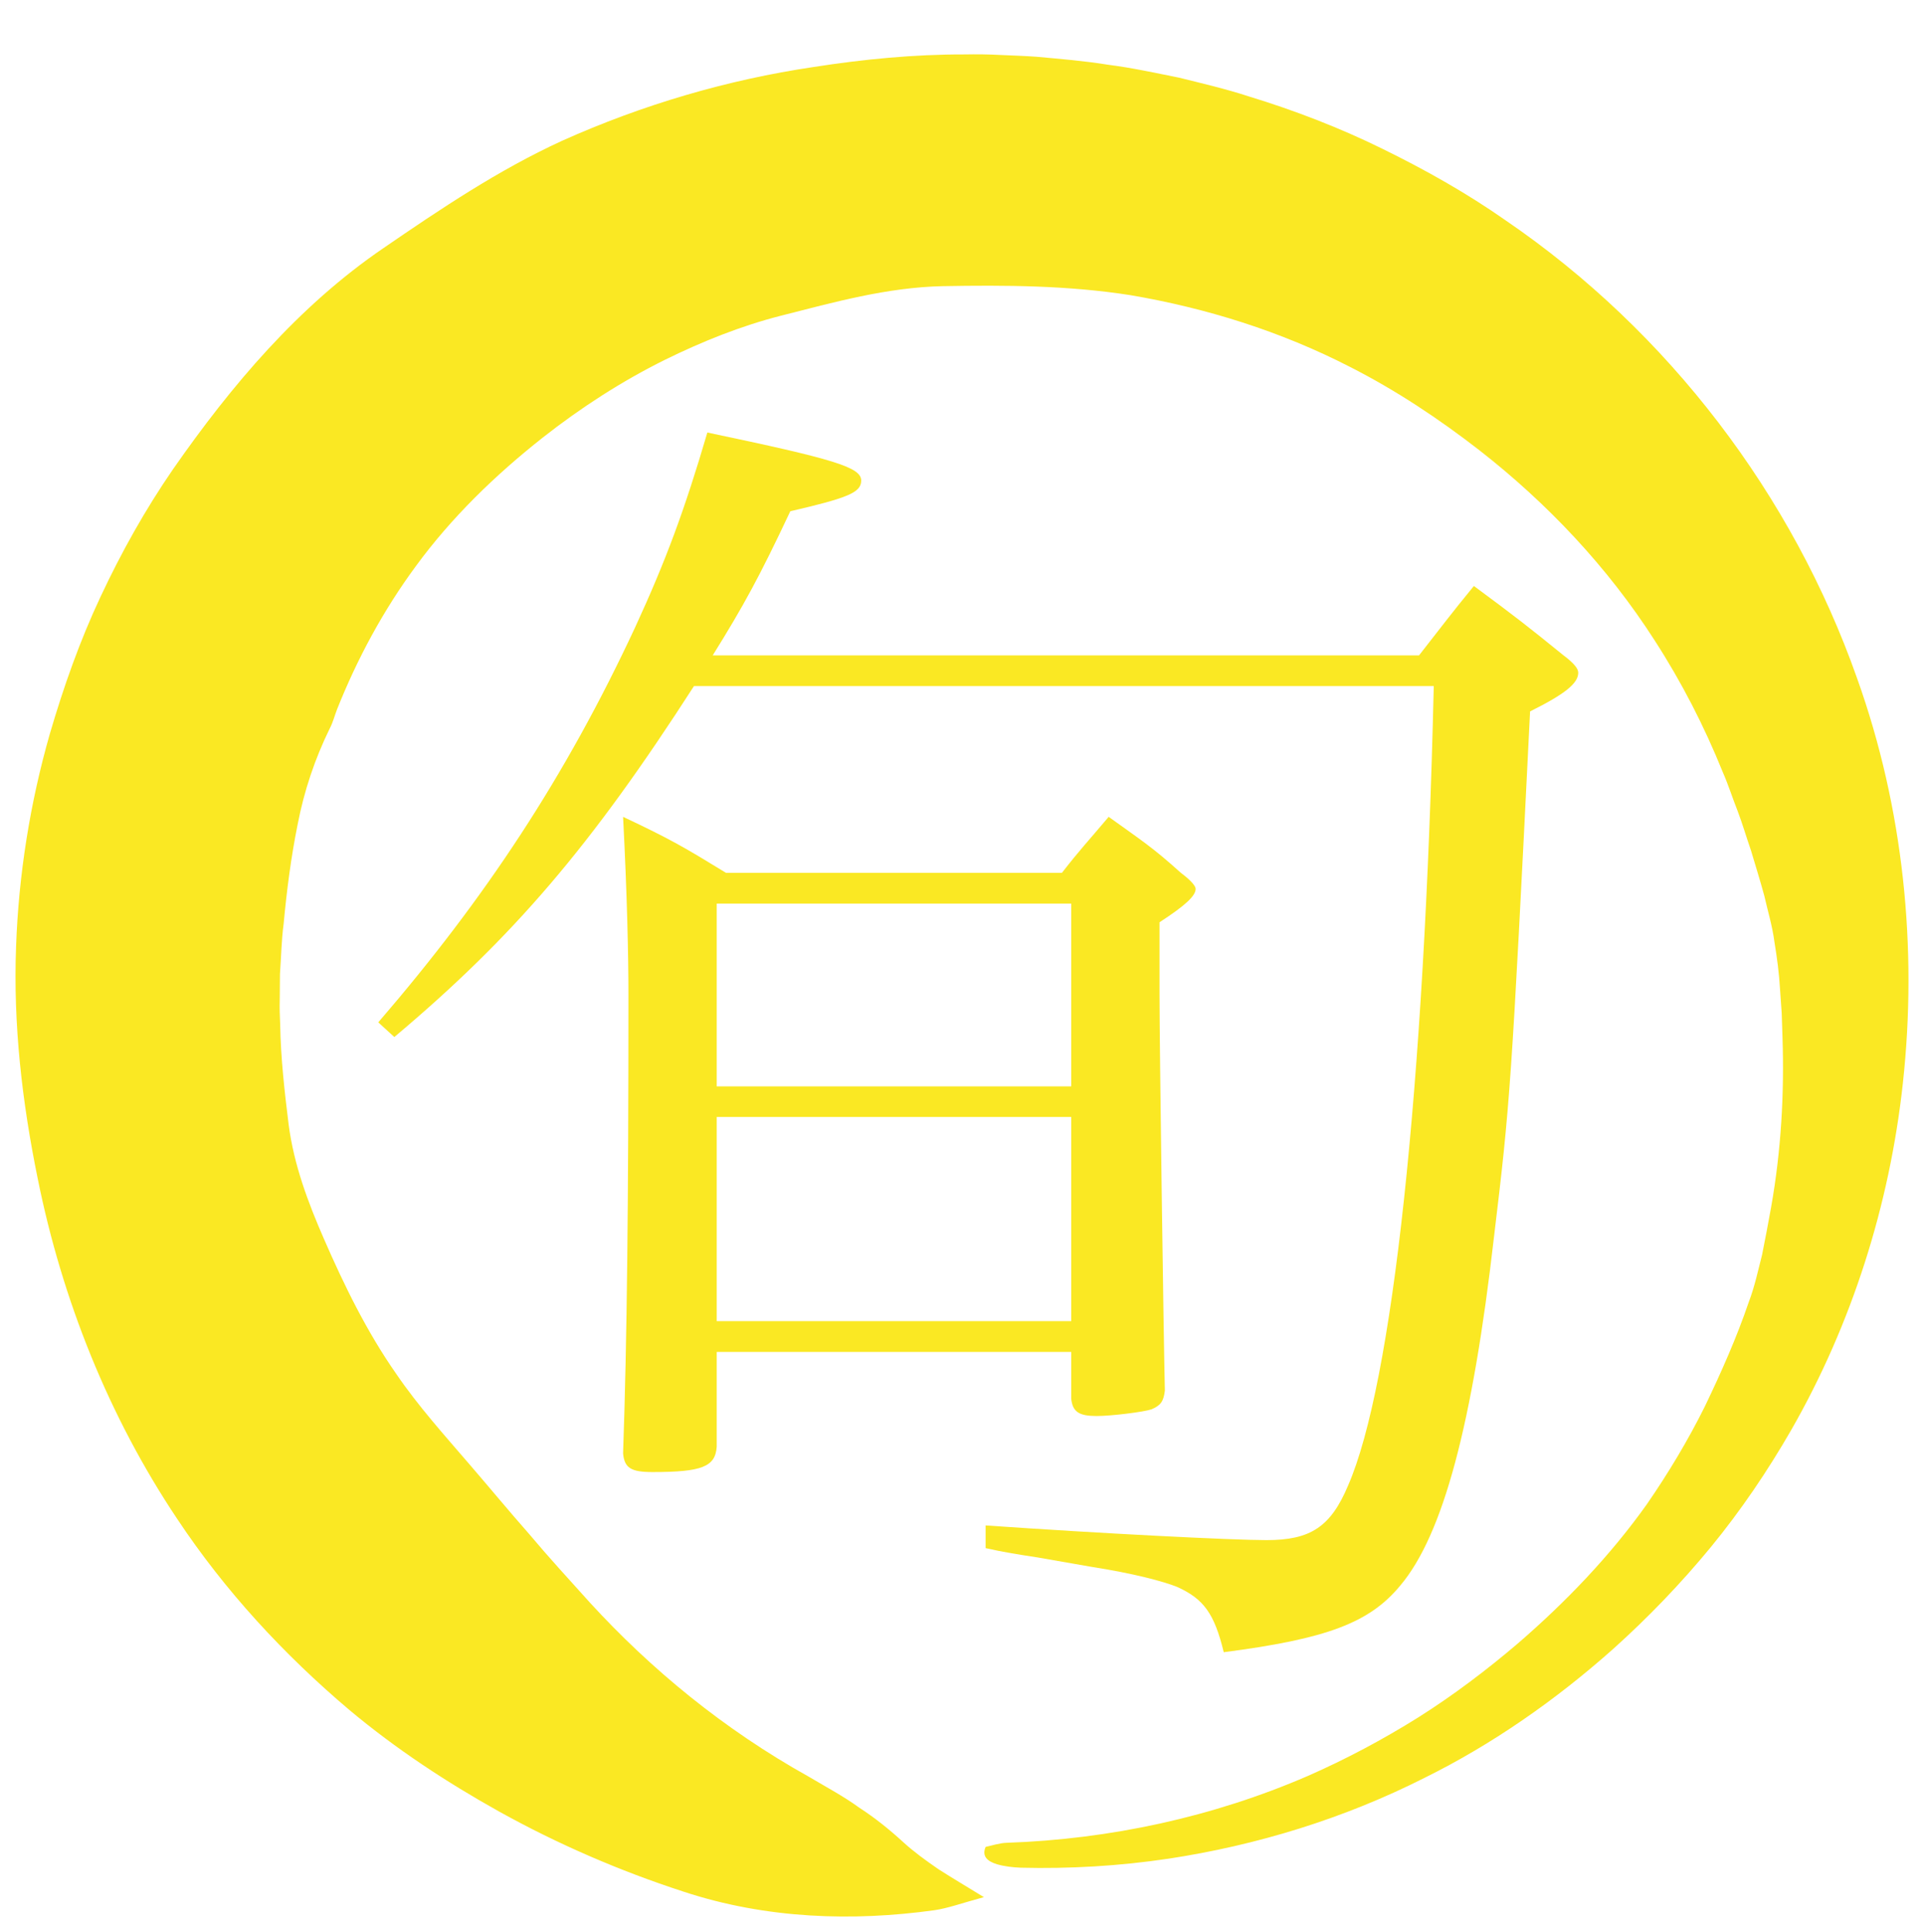 <svg width="248" height="249" viewBox="0 0 248 249" fill="none" xmlns="http://www.w3.org/2000/svg">
<g filter="url(#filter0_d_116_985)">
<path d="M126.859 237.488C123.856 238.305 122.189 238.936 120.393 239.194C109.989 240.627 98.838 240.34 88.047 236.772C79.856 234.106 71.896 230.667 64.337 226.468C57.555 222.685 51.031 218.4 45.025 213.37C36.604 206.247 29.003 198.036 22.838 188.749C14.03 175.58 8.009 160.518 4.862 144.897C2.85 135.066 1.686 125.035 2.074 114.946C2.405 105.731 3.87 96.488 6.428 87.56C8.196 81.527 10.293 75.565 12.981 69.862C15.653 64.158 18.743 58.641 22.306 53.467C29.807 42.69 38.472 32.444 49.422 24.978C56.75 19.948 64.28 14.889 72.442 11.148C82.788 6.505 93.751 3.281 104.888 1.633C111.34 0.63 117.835 -0.001 124.315 0.013C125.867 -0.015 127.419 -0.001 128.957 0.085C130.509 0.157 132.046 0.2 133.598 0.314C136.688 0.601 139.777 0.845 142.838 1.346C145.913 1.733 148.945 2.407 151.977 3.009C154.98 3.754 157.998 4.456 160.943 5.416C166.849 7.222 172.64 9.443 178.172 12.166C183.705 14.874 189.079 17.898 194.108 21.424C215.102 35.769 231.066 56.835 239.372 80.409C245.378 97.19 247.175 115.218 245.278 132.587C243.568 148.322 238.682 163.671 230.908 177.256C227.848 182.573 224.399 187.66 220.534 192.375C216.654 197.09 212.429 201.475 207.932 205.516C200.531 212.094 192.398 217.784 183.618 222.126C173.186 227.4 161.949 230.825 150.612 232.544C144.275 233.49 137.88 233.863 131.558 233.705C130.523 233.662 129.431 233.533 128.511 233.261C127.276 232.888 126.528 232.229 127.046 231.025C127.865 230.853 128.813 230.524 129.762 230.495C143.096 230.036 156.359 227.17 168.574 221.882C173.502 219.718 178.259 217.182 182.799 214.344C187.34 211.478 191.622 208.239 195.703 204.757C201.868 199.426 207.558 193.493 212.271 186.872C215.059 182.831 217.588 178.618 219.758 174.247C221.87 169.847 223.853 165.39 225.419 160.79C226.181 158.798 226.612 156.72 227.129 154.714C227.532 152.665 227.934 150.63 228.293 148.58C229.586 141.3 230.003 133.934 229.759 126.654L229.658 123.573L229.443 120.506C229.328 118.457 229.055 116.422 228.724 114.416C228.466 112.395 227.862 110.418 227.417 108.454C226.885 106.491 226.281 104.571 225.707 102.636C225.117 100.931 224.615 99.211 223.982 97.534C223.321 95.872 222.79 94.166 222.071 92.533C219.671 86.585 216.74 80.882 213.291 75.551C207.213 66.064 199.425 57.852 190.731 51.06C185.472 46.975 179.925 43.292 174.034 40.297C165.096 35.697 155.483 32.702 145.712 31.04C137.679 29.778 129.546 29.735 121.513 29.879C114.329 30.036 107.474 31.957 100.649 33.691C95.49 35.009 90.504 37.015 85.719 39.366C80.115 42.146 74.841 45.557 69.941 49.411C63.834 54.227 58.187 59.701 53.603 65.964C49.393 71.667 46.031 77.93 43.444 84.422C43.128 85.238 42.912 86.113 42.51 86.872C40.584 90.799 39.191 94.955 38.371 99.225C37.509 103.481 36.963 107.752 36.561 112.051C36.274 114.201 36.245 116.379 36.087 118.529L36.058 121.782C36.029 122.871 36.058 123.946 36.115 125.035C36.187 129.377 36.676 133.662 37.208 137.947C37.883 143.135 39.722 148.007 41.748 152.65C44.392 158.727 47.309 164.674 51.074 170.062C53.919 174.232 57.296 177.973 60.558 181.77C63.116 184.737 65.602 187.746 68.203 190.698C70.732 193.708 73.39 196.603 76.063 199.569C83.908 208.125 93.277 215.863 104.284 221.997C106.555 223.344 108.739 224.505 110.751 225.966C112.791 227.285 114.688 228.818 116.47 230.452C117.777 231.641 119.286 232.745 120.996 233.92C122.72 235.023 124.632 236.156 126.801 237.488H126.859Z" fill="#FAE823"/>
<path d="M182.912 77.463C186.016 73.508 186.878 72.304 189.982 68.52C195.327 72.476 196.879 73.68 201.535 77.463C202.914 78.495 203.432 79.183 203.432 79.699C203.432 81.075 201.707 82.451 197.224 84.686C194.81 133.357 194.637 135.249 192.568 152.447C189.809 176.525 186.016 190.799 180.498 197.334C176.532 202.15 171.014 204.214 157.737 205.933C156.53 200.946 155.15 199.054 151.701 197.506C149.977 196.818 146.184 195.786 140.666 194.927L133.768 193.723C131.527 193.379 129.285 193.035 127.043 192.519V189.595C141.873 190.627 158.771 191.487 163.254 191.487C168.945 191.487 171.531 189.767 173.773 184.436C179.463 171.365 183.602 133.529 184.809 81.419H89.453C76.175 102.057 66.174 113.751 50.828 126.65L48.758 124.758C62.553 108.764 72.899 93.114 81.866 73.852C85.832 65.253 88.246 58.717 91.177 48.742C107.558 52.182 111.007 53.214 111.007 54.934C111.007 56.481 109.283 57.169 101.868 58.889C97.902 67.316 95.833 71.1 91.867 77.463H182.912ZM136.872 105.496C139.286 102.401 140.148 101.541 142.907 98.273C147.218 101.369 148.598 102.229 152.219 105.496C153.598 106.528 154.115 107.216 154.115 107.56C154.115 108.42 152.908 109.624 149.46 111.86V121.147C149.46 128.026 149.977 165.002 150.149 172.225C149.977 173.601 149.632 174.117 148.425 174.633C147.391 174.977 143.252 175.493 141.355 175.493C139.114 175.493 138.252 174.977 138.079 173.257V167.238H92.384V179.448C92.212 182.028 90.487 182.716 84.107 182.716C81.348 182.716 80.486 182.2 80.314 180.308C80.831 165.518 81.004 148.32 81.004 121.147C81.004 116.159 80.831 108.248 80.314 98.273C86.521 101.197 88.246 102.229 93.591 105.496H136.872ZM138.079 133.013V109.452H92.384V133.013H138.079ZM92.384 136.954V163.268H138.079V136.954H92.384Z" fill="#FAE823"/>
</g>
<defs>
<filter id="filter0_d_116_985" x="0" y="0" width="248" height="249" filterUnits="userSpaceOnUse" color-interpolation-filters="sRGB">
<feFlood flood-opacity="0" result="BackgroundImageFix"/>
<feColorMatrix in="SourceAlpha" type="matrix" values="0 0 0 0 0 0 0 0 0 0 0 0 0 0 0 0 0 0 127 0" result="hardAlpha"/>
<feOffset dy="7"/>
<feGaussianBlur stdDeviation="1"/>
<feComposite in2="hardAlpha" operator="out"/>
<feColorMatrix type="matrix" values="0 0 0 0 0 0 0 0 0 0 0 0 0 0 0 0 0 0 0.25 0"/>
<feBlend mode="normal" in2="BackgroundImageFix" result="effect1_dropShadow_116_985"/>
<feBlend mode="normal" in="SourceGraphic" in2="effect1_dropShadow_116_985" result="shape"/>
</filter>
</defs>
</svg>
